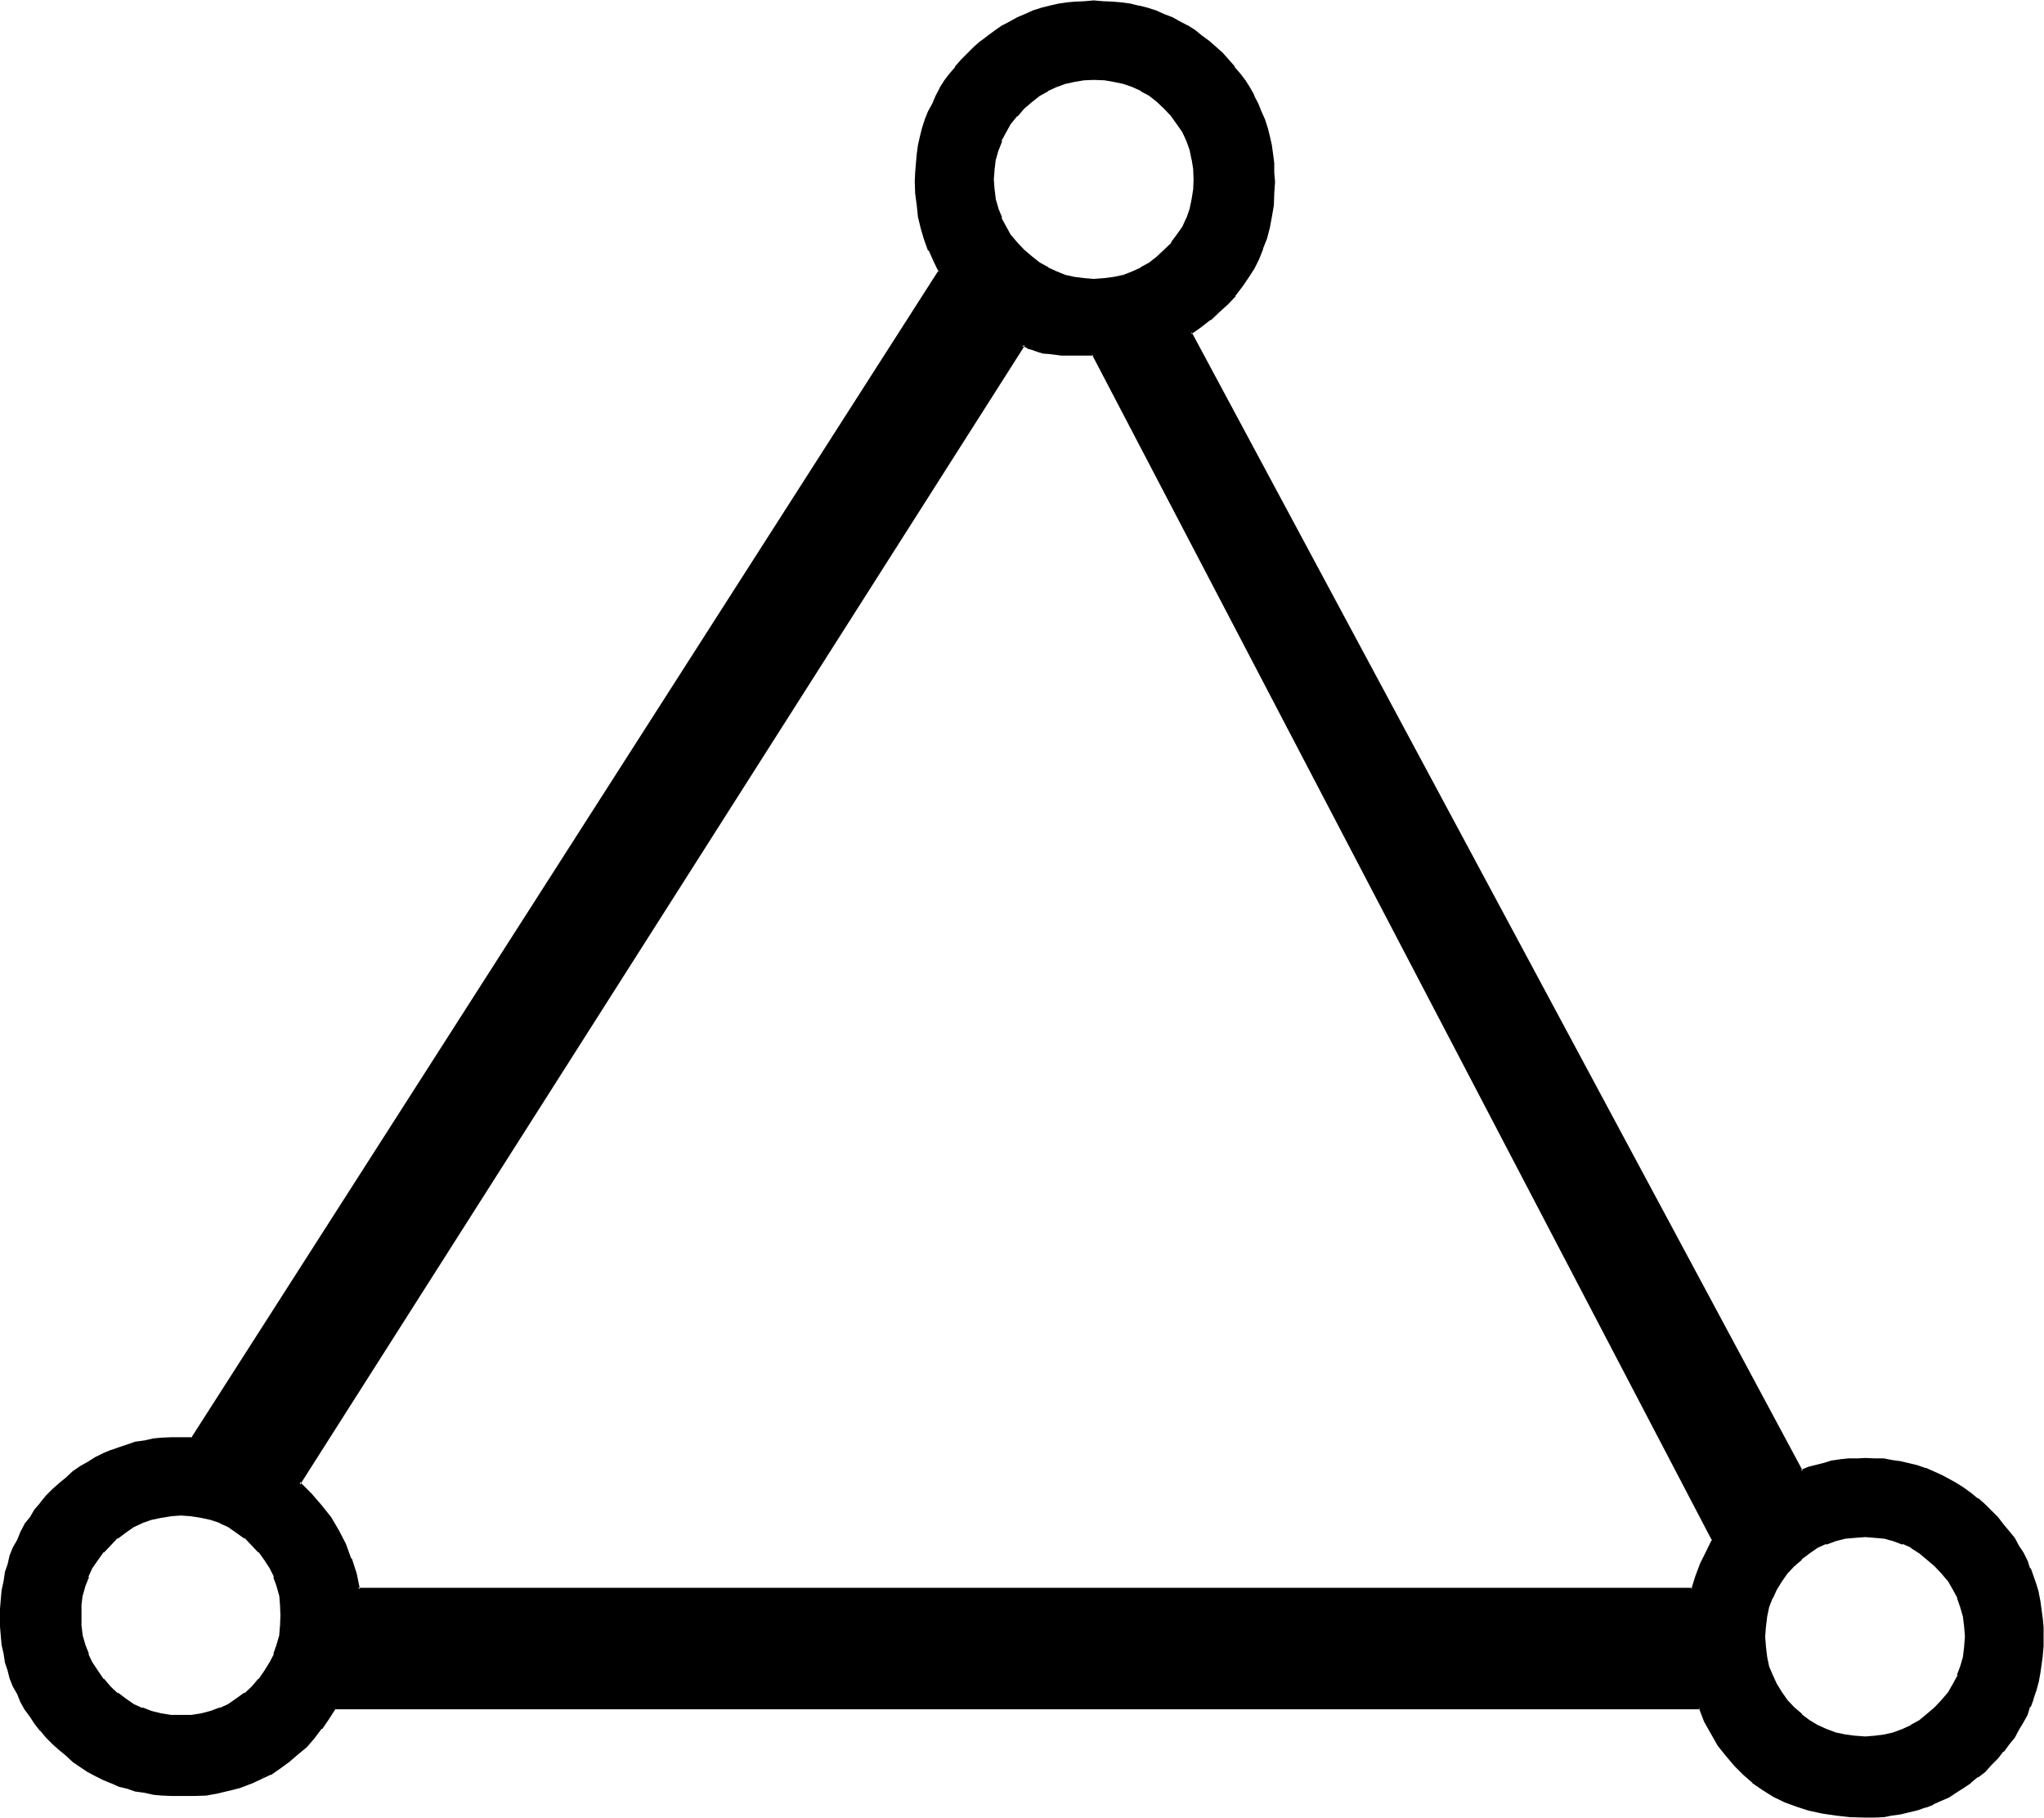 <svg xmlns="http://www.w3.org/2000/svg" fill-rule="evenodd" height="436.8" preserveAspectRatio="none" stroke-linecap="round" viewBox="0 0 5117 4550" width="5.117in"><style>.brush1{fill:#000}.pen1{stroke:none}</style><path class="pen1 brush1" d="M4237 3979H896l-8-39-12-39-15-35-17-34-20-32-22-32-26-28-28-27L2561 863l13 5 12 5 14 3 13 4 13 3 16 2h15l17 1h64l1553 2968-17 30-13 31-13 32-11 32zM633 4223l-18 18-20 14-22 13-22 10-22 9-25 5-25 3-26 2-27-2-23-3-25-5-22-9-22-10-22-13-20-14-19-18-17-19-15-20-13-22-10-20-9-24-5-23-3-25-2-27 2-26 3-25 5-25 9-22 10-22 13-22 15-18 17-19 19-18 20-15 22-12 22-10 22-9 25-7 23-3h53l25 3 25 7 22 9 22 10 22 12 20 15 18 18 17 19 15 18 14 22 10 22 8 22 5 25 4 25 1 26-1 27-4 25-5 23-8 24-10 20-14 22-15 20-17 19zM2918 629l-19 17-20 15-20 13-22 10-24 9-23 5-25 3-27 2-24-2-24-3-23-5-24-9-22-10-20-13-20-15-20-17-17-19-17-20-12-22-11-20-9-24-7-23-3-25-2-27 2-26 3-25 7-25 9-22 11-22 12-22 17-18 17-20 20-17 20-15 20-14 22-10 24-8 23-5 24-4 24-1 27 1 25 4 23 5 24 8 22 10 20 14 20 15 19 17 18 20 15 18 12 22 10 22 9 22 6 25 4 25v53l-4 25-6 23-9 24-10 20-12 22-15 20-18 19zm2065 3154-17-15-17-15-16-13-19-14-18-12-19-10-18-10-21-8-20-7-18-7-22-6-20-4-22-3-22-4-22-1h-42l-22 1-20 2-20 4-21 5-18 5-20 5-19 6L2980 833l25-17 24-19 22-20 20-19 18-20 17-22 15-23 14-22 12-25 11-24 9-27 7-27 6-27 4-27 3-30v-52l-2-24-3-22-3-21-5-22-6-22-6-20-7-21-8-20-10-18-11-19-11-18-14-19-13-17-15-17-16-16-16-16-17-15-17-13-19-12-18-13-19-10-18-9-20-10-21-7-20-6-22-6-22-5-21-3-22-3-24-2h-45l-22 2-22 3-22 3-20 5-22 6-20 6-20 7-19 10-19 9-18 10-19 13-18 12-17 13-17 15-15 16-17 16-15 17-13 17-12 19-12 18-12 19-8 18-10 20-7 21-7 20-5 22-5 22-3 21-3 22v24l-2 23 2 29 1 29 5 28 7 29 8 29 11 26 11 27 14 27L482 3600h-29l-23 2-22 1-24 2-22 3-22 5-20 5-20 7-22 9-18 8-20 8-19 12-19 12-16 12-19 15-15 13-17 16-17 16-15 17-12 19-13 17-12 18-10 19-10 20-9 18-8 20-7 22-5 21-5 21-3 22-3 22v24l-2 23 2 22v24l3 20 3 22 5 22 5 20 7 20 8 20 9 19 10 20 10 19 12 16 13 19 12 17 15 17 17 16 17 16 15 15 19 13 16 14 19 10 19 12 20 8 18 8 22 9 20 7 20 5 22 5 22 3 24 3h22l23 2 32-2 29-1 30-5 29-5 27-9 27-8 25-12 23-12 24-15 24-17 22-18 20-19 18-22 19-23 18-24 17-27h3419l15 34 15 30 19 29 18 27 22 23 22 22 24 20 25 19 25 17 29 12 30 13 30 8 32 9 36 5 35 2 37 1h22l22-1 22-2 22-5 20-4 22-6 18-7 20-7 21-8 18-10 19-10 18-12 19-14 16-13 17-14 17-16 15-17 14-15 15-19 12-18 11-17 12-20 9-19 8-20 9-20 5-21 6-21 5-21 4-21 1-24 2-22v-47l-2-22-1-22-4-22-5-20-6-20-5-20-9-21-8-18-9-20-12-19-11-17-12-18-15-17-14-17-15-17zm-136 494-20 16-21 16-20 13-22 10-23 7-24 7-23 3-24 2-27-2-25-3-24-7-23-7-22-10-22-13-19-16-20-16-17-19-15-20-12-22-10-22-8-23-7-24-3-25v-52l3-24 7-25 8-22 10-22 12-22 15-20 17-19 20-16 19-16 22-13 22-10 23-9 24-5 25-3 27-2 24 2 23 3 24 5 23 9 22 10 20 13 21 16 20 16 17 19 16 20 12 22 12 22 8 22 7 25 2 24 2 26-2 26-2 25-7 24-8 23-12 22-12 22-16 20-17 19z"/><path class="pen1 brush1" d="m630 4221-18 17v-2l-21 15-20 14-22 10 2-2-24 9-23 6-25 4h-53 2l-25-4-24-6-23-9 1 2-22-10-20-14-20-15v2l-18-17-17-20v2l-15-22-14-21-10-21 2 1-9-23-7-24-3-25v2-53l3-25v2l7-25 9-22h-2l10-22 14-20 15-21v2l17-18 18-19v2l20-15 20-14 22-10h-1l23-8 24-5 25-4h-2l27-2 26 2 25 4 23 5 24 8h-2l22 10 20 14 21 15v-2l18 19 17 18v-2l15 21 13 20 11 22h-2l8 22 7 25v-2l2 25 1 26-1 27v-2l-2 25-7 24-8 23 2-1-11 21-13 21-15 22v-2l-17 20 7 5 17-18 16-22 12-20 10-22 2-2 7-22 6-25 4-25 1-27-1-26v-1l-4-26-6-23-7-24h-2l-10-22v-1l-12-20-16-21-17-18-20-19-21-15-20-13h-2l-21-10-24-9-24-5-25-3h-1l-26-2-27 2-25 3-25 5-22 9h-2l-20 10h-2l-20 13-20 15h-2l-18 19-17 18h-2l-15 21-12 20v1l-10 22h-1l-9 24-5 23-3 26v1l-2 26 2 27 3 25 5 25 9 22 1 2 10 22 12 20 15 22h2l17 18 18 19h2l20 15 20 12h2l20 10 2 1 22 9 25 5 25 3 27 2 26-2h1l25-3 24-5 24-9v-1l21-10h2l20-12 21-15 20-19-7-5zM2914 625l-18 17-19 15-22 12h2l-22 10-23 9-24 5-23 3-27 2-24-2-24-3-23-5-22-9-22-10h2l-22-12-19-15-20-17-17-18-17-20-11-20-12-22h2l-9-22-7-24-3-25v2l-2-27 2-26 3-25v2l7-25v1l9-23h-2l12-22 11-20 17-21v2l17-20 20-17 19-15 22-12h-2l22-10 22-8 23-5 24-4 24-1 27 1 23 4 24 5 23 8 22 10h-2l22 12 19 15 18 17 19 20-2-2 15 21 14 20 10 22 8 22 5 25v-2l4 25 1 26-1 27v-2l-4 25-5 24-8 23v-1l-10 22-14 20-15 20h2l-19 18 7 7 17-18 2-2 15-18 13-22 10-22v-2l9-22 5-25 3-25 2-27-2-26v-1l-3-25-5-24-9-24-10-21v-2l-13-20-15-21h-2l-17-20-18-17h-2l-19-15-22-13-21-10-24-9-25-6-25-4h-53l-23 4-24 6-23 9-22 10-22 13-19 15h-1l-21 17-16 20-17 21-14 20v2l-10 21-10 22v2l-5 24-3 25v1l-2 26 2 27 3 25 5 25 10 24 10 22 14 22 17 18v2l16 18 21 17 1 2 19 13 22 14 22 10 23 8 24 7 23 3h53l25-3 25-7 24-8 21-10 22-14 19-13 2-2 18-17-7-7z"/><path class="pen1 brush1" d="m4985 3780-15-15-17-15h-2l-17-14-18-13-19-12-18-10-19-10-20-9-18-8h-2l-20-7-21-5-21-5-22-3-20-4h-24l-22-1-20 1h-22l-20 2-20 3h-2l-19 6-20 5-20 5-19 8 5 2L2983 831v5l24-17 23-18h2l22-21 20-18 19-20v-2l17-22 15-22 15-23 12-24 10-25v-2l10-25 7-27 5-27 5-29 1-28v-2l2-29-2-23v-24l-3-23-3-22-5-22-5-20-7-22-9-20-8-20-10-19v-2l-10-18-12-19-13-17-14-16v-2l-15-17-15-17-17-15-17-15-18-13-17-14-19-12h-1l-19-10-18-10-21-8-20-9-22-7-20-5h-2l-20-5-22-3-23-2-24-1-23-2-22 2-22 1h-2l-22 2-20 3-22 5-20 5-22 7-20 9-19 8-18 10-19 10h-1l-17 12-19 14-17 13h-1l-17 15-15 15-17 17-15 17v2l-14 16-13 17-12 19v1l-10 19-8 19-11 20-8 20-7 22-5 20-5 22-3 22-2 23-2 24-1 23 1 29 4 30 3 29 7 29 8 27 10 28h2l12 27 13 27v-5L479 3598l3-1h-52l-22 1h-2l-22 2-22 5-22 3h-1l-20 7-21 7-20 7h-1l-19 8-20 10-19 12-18 10-19 13-17 16-16 13-17 15-17 17-14 17-1 2-14 16-11 19-14 17v1l-10 19-8 20-11 19-8 20-5 22-7 20v2l-3 20-5 23-2 22-2 24v45l2 24 2 22 5 22 3 20v1l7 21 5 20 8 20 11 19 8 20 10 18 14 19 11 17 14 18h1l14 17 17 17 17 15 16 13 17 16 19 13 18 12 19 10 20 10 19 8h1l20 9 21 5 20 7h1l22 3 22 5 22 2h2l22 1h55l31-1 28-5 29-7h1l27-7 26-10h1l26-12 20-20-24 14-25 10-27 10-27 7-29 6-28 4-30 3h1-55l-22-2-24-3-22-3-20-4-22-7-20-6-20-7h2l-21-8-20-9h2l-19-12-18-11-19-12-17-14-16-15-16-15-16-17-15-17 1 2-13-18-14-17-12-19-10-18-10-19-8-18-7-21-7-20-5-20-5-20-3-22-3-22v2l-2-24v-45l2-24v2l3-24 3-22 5-20 5-22 7-20 7-18 8-21 10-20 10-18 12-17 14-19 13-16h-1l15-17 16-17 16-15 16-15 17-14 19-12 18-11 19-11h-2l20-10 21-8h-2l20-7 20-7 22-5 20-5 22-3 24-3 22-2h55L2359 679l-15-28-12-27h2l-12-27-7-29-7-28v1l-5-28-3-29v-52l2-24v2l1-24 5-21 4-22v1l6-22 7-20 7-20 8-20 10-19 10-18 12-19 14-17 13-16h-1l15-17 15-17 17-15 16-15 17-12 19-14 17-11 18-10 19-11 20-8 18-8 21-5 20-7 20-4 22-5 22-1 22-2h45l24 2h-2l24 1 21 5 22 4h-1l22 7 20 5 20 8 20 8 19 11 18 10 19 11 17 14 18 12h-2l17 15 17 15 17 17 13 17 14 16 12 17 11 19 12 18 9 19 8 20 8 20 5 20 7 22v-1l4 22 5 21 1 24v-2l2 24v52l-3 29-4 28-5 27-8 27-9 25v-1l-10 25-12 25v-1l-13 23-15 22-17 22-18 20-21 20-22 19-23 18-27 19 1533 2856 22-6 20-7 19-5 20-3h-1l21-4 19-1 22-2h42l22 2 22 1 22 4 20 5h-2l22 5 20 6h-2l21 9v-2l20 10 18 9 19 11h-2l19 12 18 12 17 13 17 16 17 15 5-7z"/><path class="pen1 brush1" d="m654 4453 23-11h2l23-16 22-16 22-19 22-18 19-22 18-24h2l17-25 16-25-3 1h3419l-3-3 13 34 17 30 17 30 20 25 22 26 22 22 23 20v1l25 17 27 17 29 14 30 11 31 10h1l32 7 34 5 35 4h2l37 1h22l22-1h2l20-4 22-3 21-5 21-5 20-7h2l18-7v-1l20-9 19-8 18-12 19-12 18-12v-1l17-14h2l17-13 15-17 17-17 13-17h2l13-18 14-17 10-19 12-20 10-18 6-20h2l7-19v-2l7-20 6-22 4-22 3-21 3-22v-2l2-22v-47l-2-22-3-22-3-22-4-20v-2l-6-20-7-20-7-20h-2l-6-19-10-20-12-18-10-19-14-17-15-18-13-17-17-17-5 7 15 17 13 16v-1l16 18h-2l13 17 12 19 10 18 10 19 9 18 6 20 7 19 5 22 5 20 4 22 3 20v22l2 23-2 24v22l-3 22-4 22-5 22-5 20-7 22v-2l-6 20-9 20-10 19-10 20v-2l-12 19-13 17-14 18-13 15-15 17-17 17-17 14-17 15v-2l-18 13-19 12-18 10h1l-18 11-20 8v-2l-21 9h2l-20 6-22 5h2l-20 5-22 4-22 2-22 1-22 2-37-2-35-3-34-5-34-7h2l-30-10-31-12-28-13h1l-26-15-26-19v2l-23-22-20-22-22-24-19-25-17-30v2l-17-31-16-37-3423 2-18 27-19 25h2l-18 24v-2l-21 22-20 18-22 19-22 17-23 13-20 20z"/><path class="pen1 brush1" d="m4843 4273-20 17-18 15-22 12h2l-22 10-24 9-22 5-23 3-24 2-27-2-23-3-24-5-24-9-22-10-20-12-20-15h2l-20-17-17-18-14-20-13-21-10-22-9-21-5-24-3-25-2-26 2-26v1l3-25 5-24 9-23v2l10-22 13-21 14-20 17-18 20-17h-2l20-15 20-14 22-10v2l24-9 24-6 23-2 27-2 24 2 23 2 22 6 24 9v-2l22 10h-2l22 14 18 15 20 17 17 18 17 20 12 21 12 22-2-2 8 23 7 24 3 25v-1l2 26-2 26-3 25-7 24-8 21h2l-12 22-12 21-17 20-17 18 7 7 17-20 17-20 13-21v-1l10-22h2l7-24 7-23 3-26v-1l2-26-2-26-3-26-7-23-7-24-2-1-10-21v-1l-13-21-17-20-17-20-20-17h-2l-18-17-22-11-22-11v-1l-24-7-23-7-25-3-24-2-27 2-25 3-25 7-24 7v1l-22 11h-2l-20 11-20 17-20 17-17 20-15 20-12 21v1l-12 21v1l-8 24-5 23-4 26-1 26 1 26v1l4 26 5 23 8 24 12 22v1l12 21 15 20 17 20 20 17 20 15 20 13h2l22 11 24 8 25 7 25 1 27 2 24-2 25-1 23-7 24-8 22-11 22-13 18-15h2l20-17-7-7zm-609-296 3-3H896l5 3-8-39-12-37-2-1-13-36-17-33-20-34-24-30-25-29-29-29v7L2566 864l-7 2 12 5 2 2 11 3 14 5 13 4 15 1 16 2 15 2h81l-4-2 1552 2968v-4l-15 31-15 30-12 32-10 32 7 5 12-34 11-32 16-30 15-32L2741 881h-84l-15-1-14-2-15-2-13-3-14-5-12-5 2 1-15-8L743 3713l30 30 25 29 22 30 20 34v-2l17 34 15 35h-1l12 37 10 42h3348l-7-5z"/></svg>
